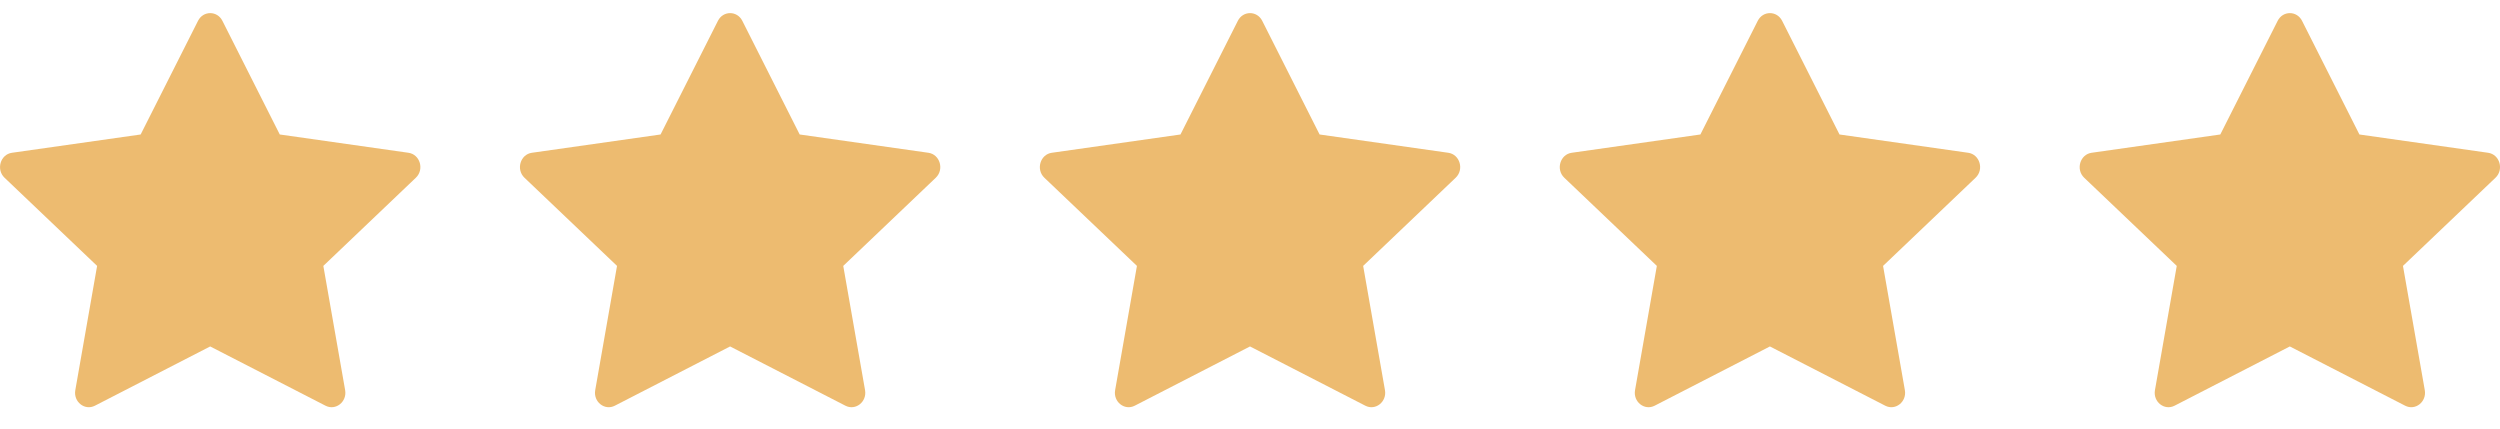 <svg width="140" height="24" viewBox="0 0 140 24" fill="none" xmlns="http://www.w3.org/2000/svg">
<g clip-path="url(#clip0_218_937)">
<path d="M5.314 22.72C4.746 23.012 4.102 22.501 4.217 21.849L5.438 14.89L0.254 9.953C-0.23 9.491 0.022 8.646 0.671 8.555L7.877 7.531L11.09 1.165C11.38 0.591 12.164 0.591 12.454 1.165L15.667 7.531L22.873 8.555C23.522 8.646 23.774 9.491 23.288 9.953L18.107 14.89L19.328 21.849C19.442 22.501 18.798 23.012 18.23 22.72L11.77 19.401L5.314 22.72Z" fill="#EDBB70"/>
</g>
<g clip-path="url(#clip1_218_937)">
<path d="M34.429 22.72C33.861 23.012 33.217 22.501 33.332 21.849L34.553 14.89L29.37 9.953C28.886 9.491 29.137 8.646 29.786 8.555L36.992 7.531L40.205 1.165C40.495 0.591 41.279 0.591 41.569 1.165L44.782 7.531L51.989 8.555C52.637 8.646 52.889 9.491 52.404 9.953L47.222 14.89L48.443 21.849C48.558 22.501 47.913 23.012 47.345 22.72L40.885 19.401L34.429 22.72Z" fill="#EDBB70"/>
</g>
<g clip-path="url(#clip2_218_937)">
<path d="M63.544 22.72C62.976 23.012 62.332 22.501 62.447 21.849L63.668 14.89L58.484 9.953C58 9.491 58.252 8.646 58.901 8.555L66.107 7.531L69.32 1.165C69.61 0.591 70.394 0.591 70.684 1.165L73.897 7.531L81.103 8.555C81.752 8.646 82.004 9.491 81.518 9.953L76.337 14.89L77.558 21.849C77.672 22.501 77.028 23.012 76.46 22.72L70 19.401L63.544 22.72Z" fill="#EDBB70"/>
</g>
<g clip-path="url(#clip3_218_937)">
<path d="M92.659 22.72C92.091 23.012 91.447 22.501 91.562 21.849L92.783 14.89L87.6 9.953C87.116 9.491 87.367 8.646 88.016 8.555L95.222 7.531L98.435 1.165C98.725 0.591 99.509 0.591 99.799 1.165L103.012 7.531L110.219 8.555C110.867 8.646 111.119 9.491 110.633 9.953L105.452 14.89L106.673 21.849C106.788 22.501 106.143 23.012 105.575 22.72L99.115 19.401L92.659 22.72Z" fill="#EDBB70"/>
</g>
<g clip-path="url(#clip4_218_937)">
<path d="M121.774 22.72C121.206 23.012 120.562 22.501 120.677 21.849L121.898 14.89L116.714 9.953C116.23 9.491 116.482 8.646 117.131 8.555L124.337 7.531L127.55 1.165C127.84 0.591 128.624 0.591 128.914 1.165L132.127 7.531L139.333 8.555C139.982 8.646 140.234 9.491 139.748 9.953L134.566 14.89L135.788 21.849C135.902 22.501 135.258 23.012 134.69 22.72L128.23 19.401L121.774 22.72Z" fill="#EDBB70"/>
</g>
<defs>
<clipPath id="clip0_218_937">
<rect width="23.54" height="23.54" fill="white"/>
</clipPath>
<clipPath id="clip1_218_937">
<rect width="23.54" height="23.54" fill="white" transform="translate(29.115)"/>
</clipPath>
<clipPath id="clip2_218_937">
<rect width="23.54" height="23.54" fill="white" transform="translate(58.23)"/>
</clipPath>
<clipPath id="clip3_218_937">
<rect width="23.54" height="23.54" fill="white" transform="translate(87.345)"/>
</clipPath>
<clipPath id="clip4_218_937">
<rect width="23.54" height="23.54" fill="white" transform="translate(116.46)"/>
</clipPath>
</defs>
</svg>
